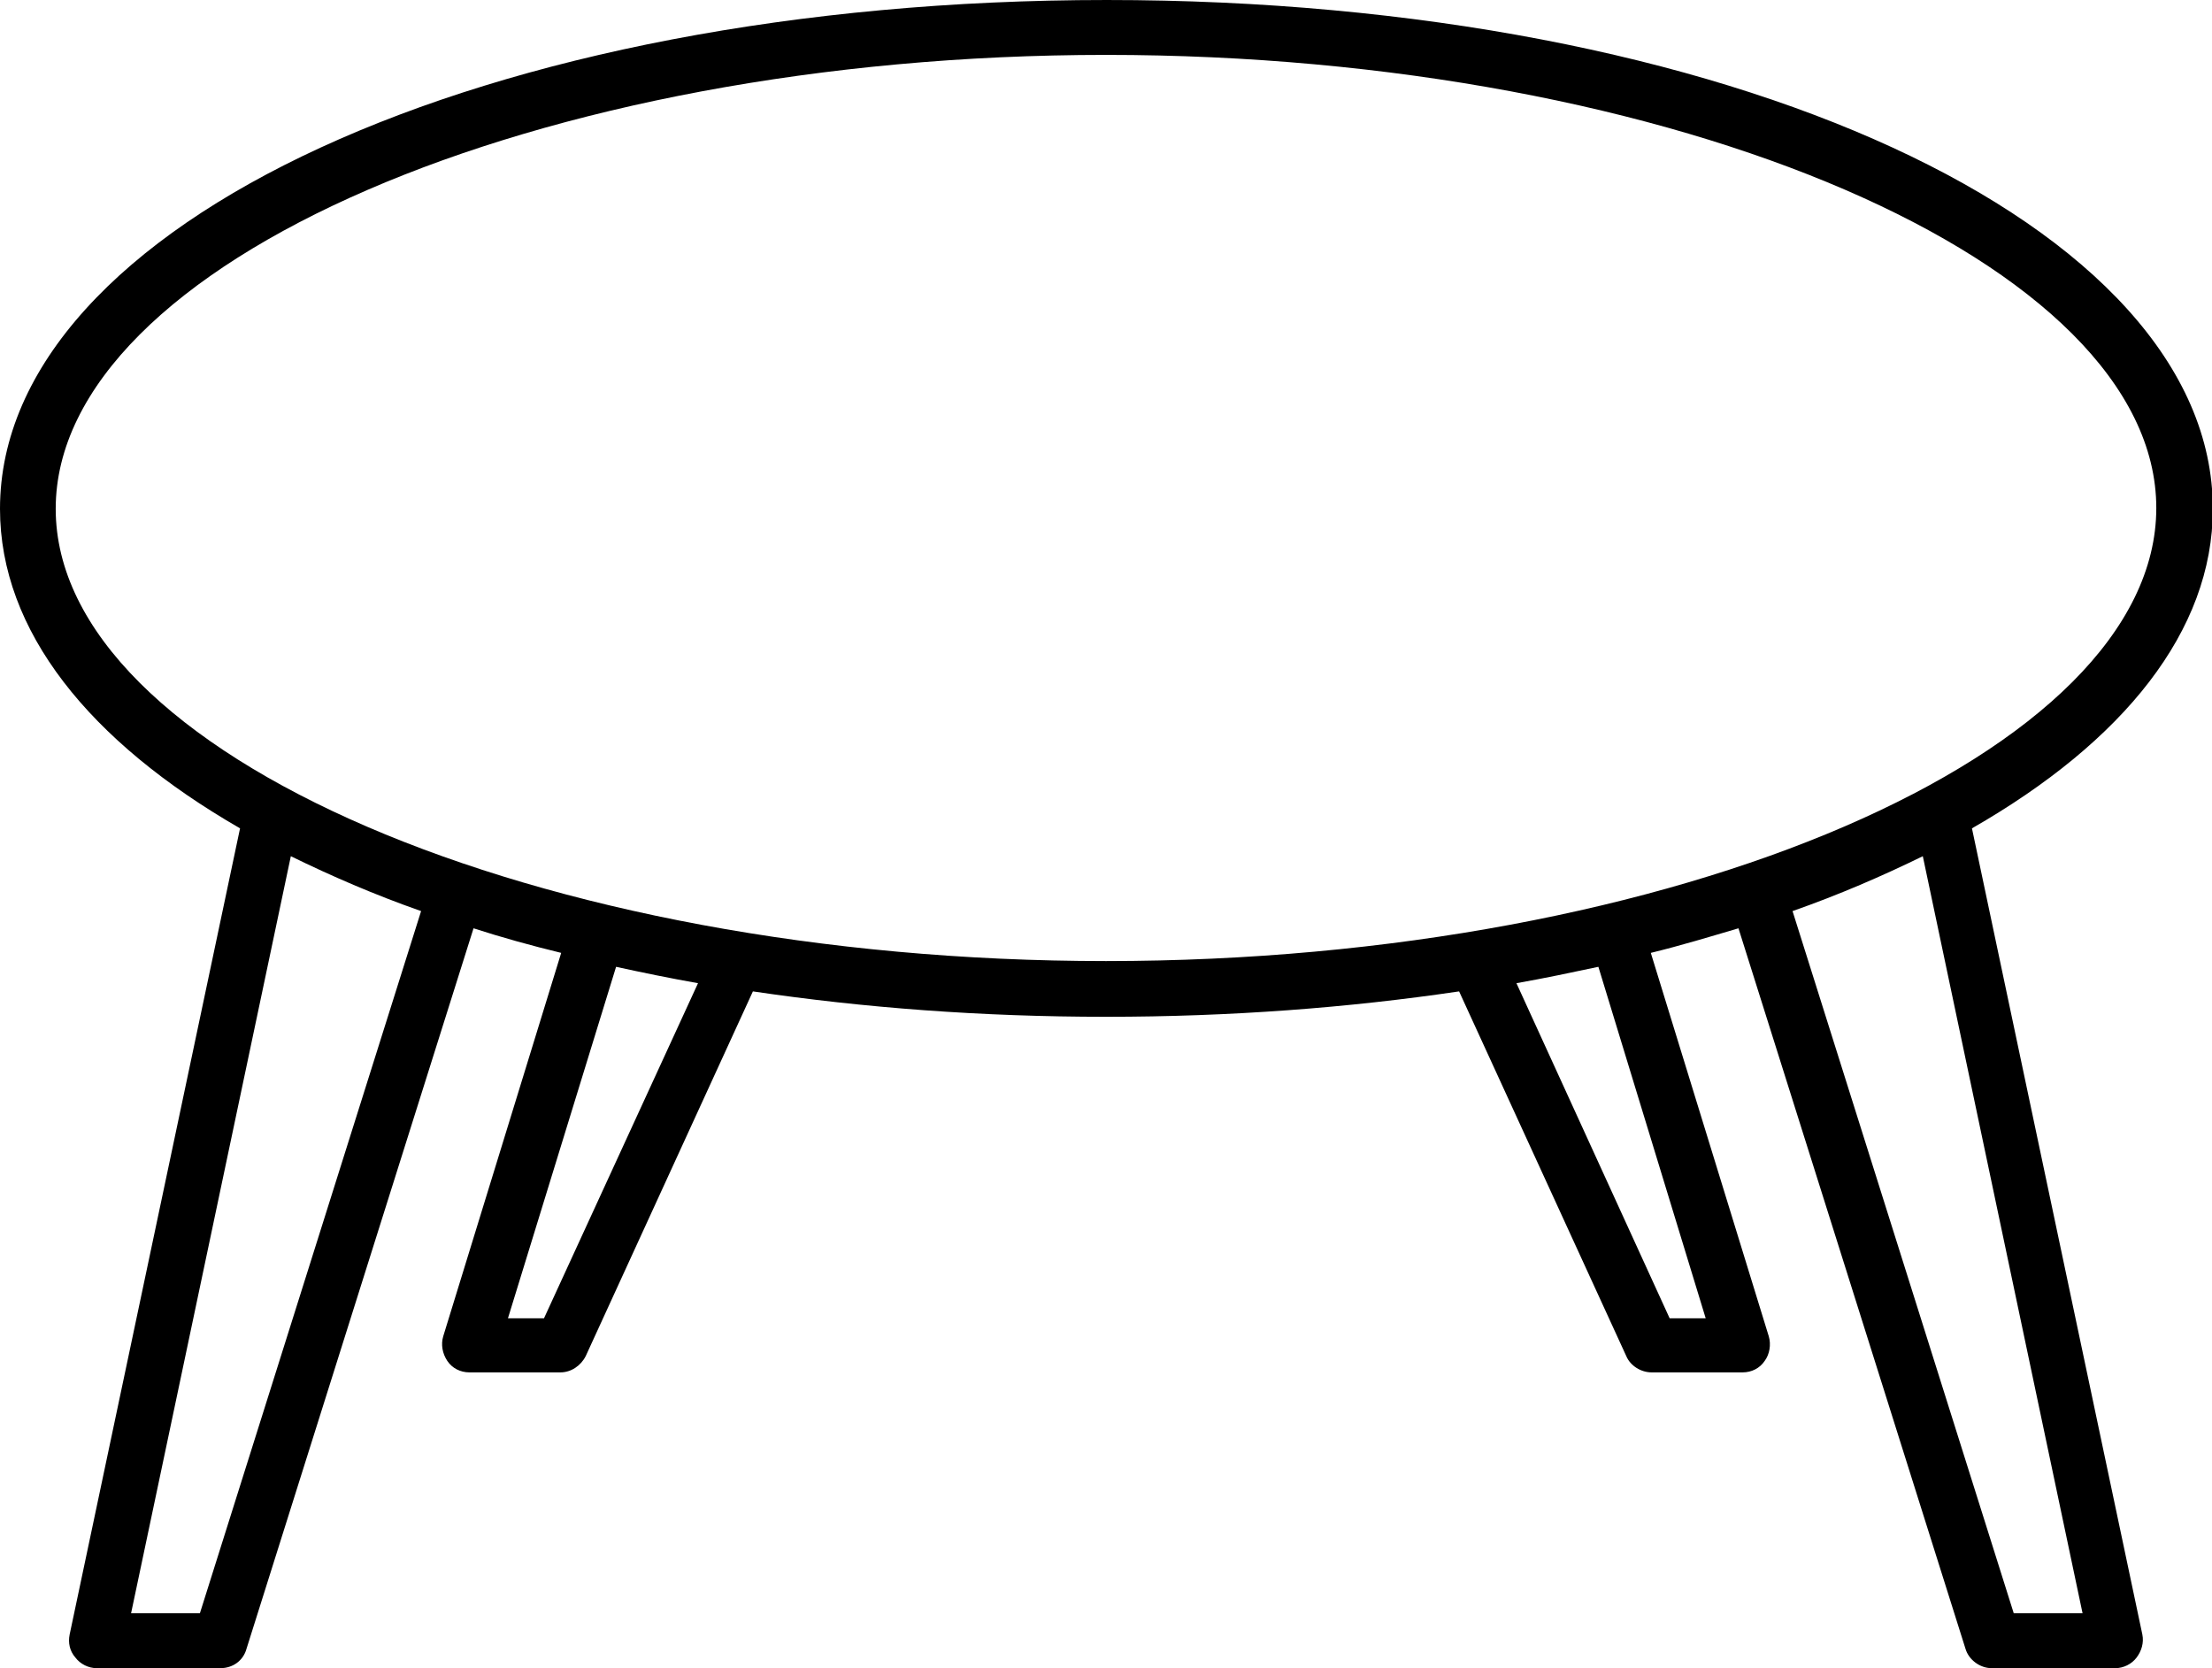 <?xml version="1.0" encoding="UTF-8"?><svg id="Layer_1" xmlns="http://www.w3.org/2000/svg" viewBox="0 0 27 20.36"><defs><style>.cls-1{stroke-width:0px;}</style></defs><path class="cls-1" d="m2.93,10.11L.85,19.95c-.02.1,0,.2.07.28.06.08.16.13.26.13h1.51c.15,0,.28-.09.32-.24l2.77-8.79c.34.11.7.21,1.07.3l-1.44,4.68c-.03.1-.01.21.05.3.06.09.16.14.27.14h1.11c.13,0,.25-.08.31-.2l2.04-4.45c1.35.2,2.79.31,4.31.31s2.96-.11,4.31-.31l2.04,4.45c.05.12.18.2.31.2h1.11c.11,0,.21-.05.27-.14.06-.08.08-.2.05-.3l-1.44-4.68c.37-.09.73-.2,1.07-.3l2.77,8.79c.04.14.18.24.32.24h1.51c.1,0,.2-.05.26-.13.06-.08.09-.18.07-.28l-2.08-9.84c1.85-1.06,2.94-2.41,2.94-3.9,0-3.48-5.93-6.21-13.5-6.21S0,2.73,0,6.21c0,1.49,1.09,2.84,2.93,3.9h0Zm-.49,9.58h-.84l1.95-9.24c.49.24,1.02.47,1.59.67l-2.7,8.57Zm4.2-3.6h-.44l1.32-4.29c.32.07.66.14,1,.2l-1.88,4.09Zm14.18,0h-.44l-1.87-4.09c.34-.06.67-.13,1-.2l1.31,4.29Zm4.6,3.6h-.84l-2.7-8.57c.57-.2,1.1-.43,1.59-.67l1.95,9.24ZM13.5.67c6.95,0,12.82,2.54,12.82,5.53s-5.87,5.53-12.82,5.53S.68,9.2.68,6.21,6.55.67,13.5.67Z"/></svg>